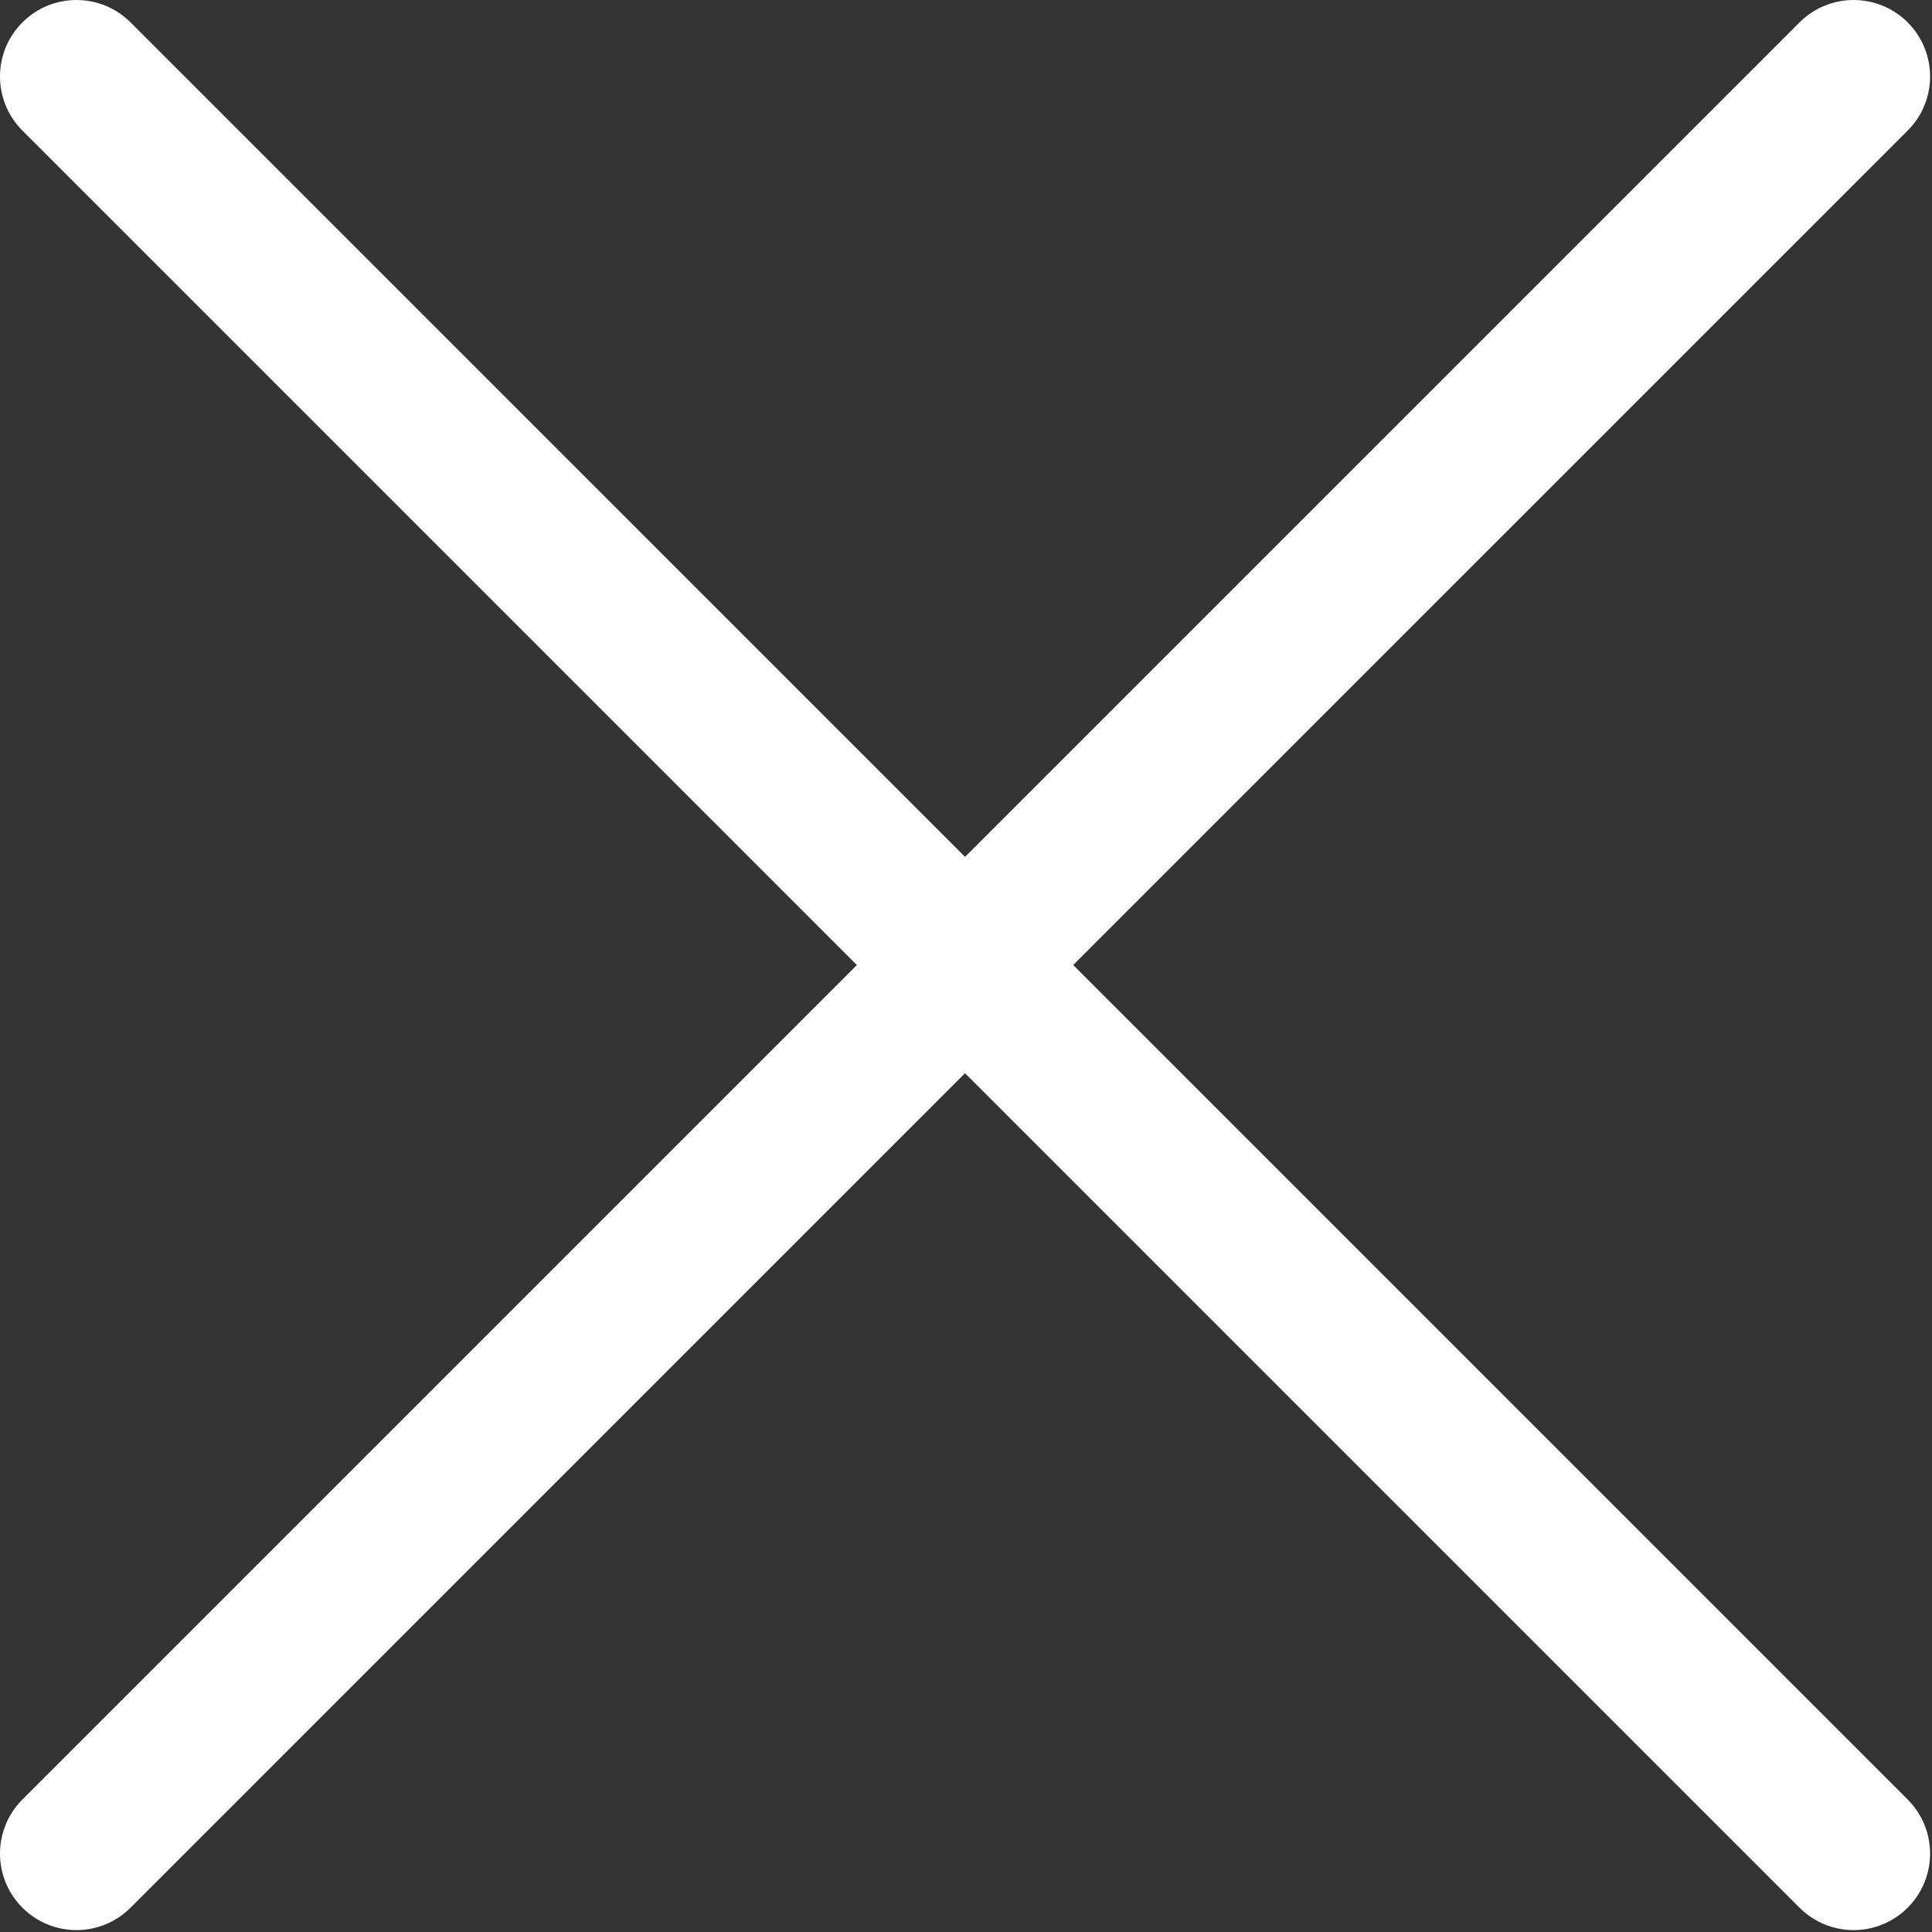 <?xml version="1.0" encoding="UTF-8"?> <svg xmlns="http://www.w3.org/2000/svg" width="123" height="123" viewBox="0 0 123 123" fill="none"><rect x="0" y="0" width="123" height="123" fill="#333333" stroke="none"/><path d="M1.426 8.312C-0.475 6.412 -0.475 3.329 1.426 1.427C3.327 -0.475 6.41 -0.475 8.312 1.427L61.439 54.553L114.566 1.427C116.467 -0.475 119.55 -0.475 121.453 1.427C123.354 3.328 123.354 6.412 121.453 8.312L68.324 61.438L121.452 114.566C123.353 116.467 123.353 119.55 121.452 121.452C119.55 123.354 116.467 123.354 114.565 121.452L61.438 68.326L8.312 121.452C6.411 123.354 3.328 123.354 1.426 121.452C-0.475 119.551 -0.475 116.468 1.426 114.566L54.553 61.438L1.426 8.312Z" fill="white"></path></svg> 